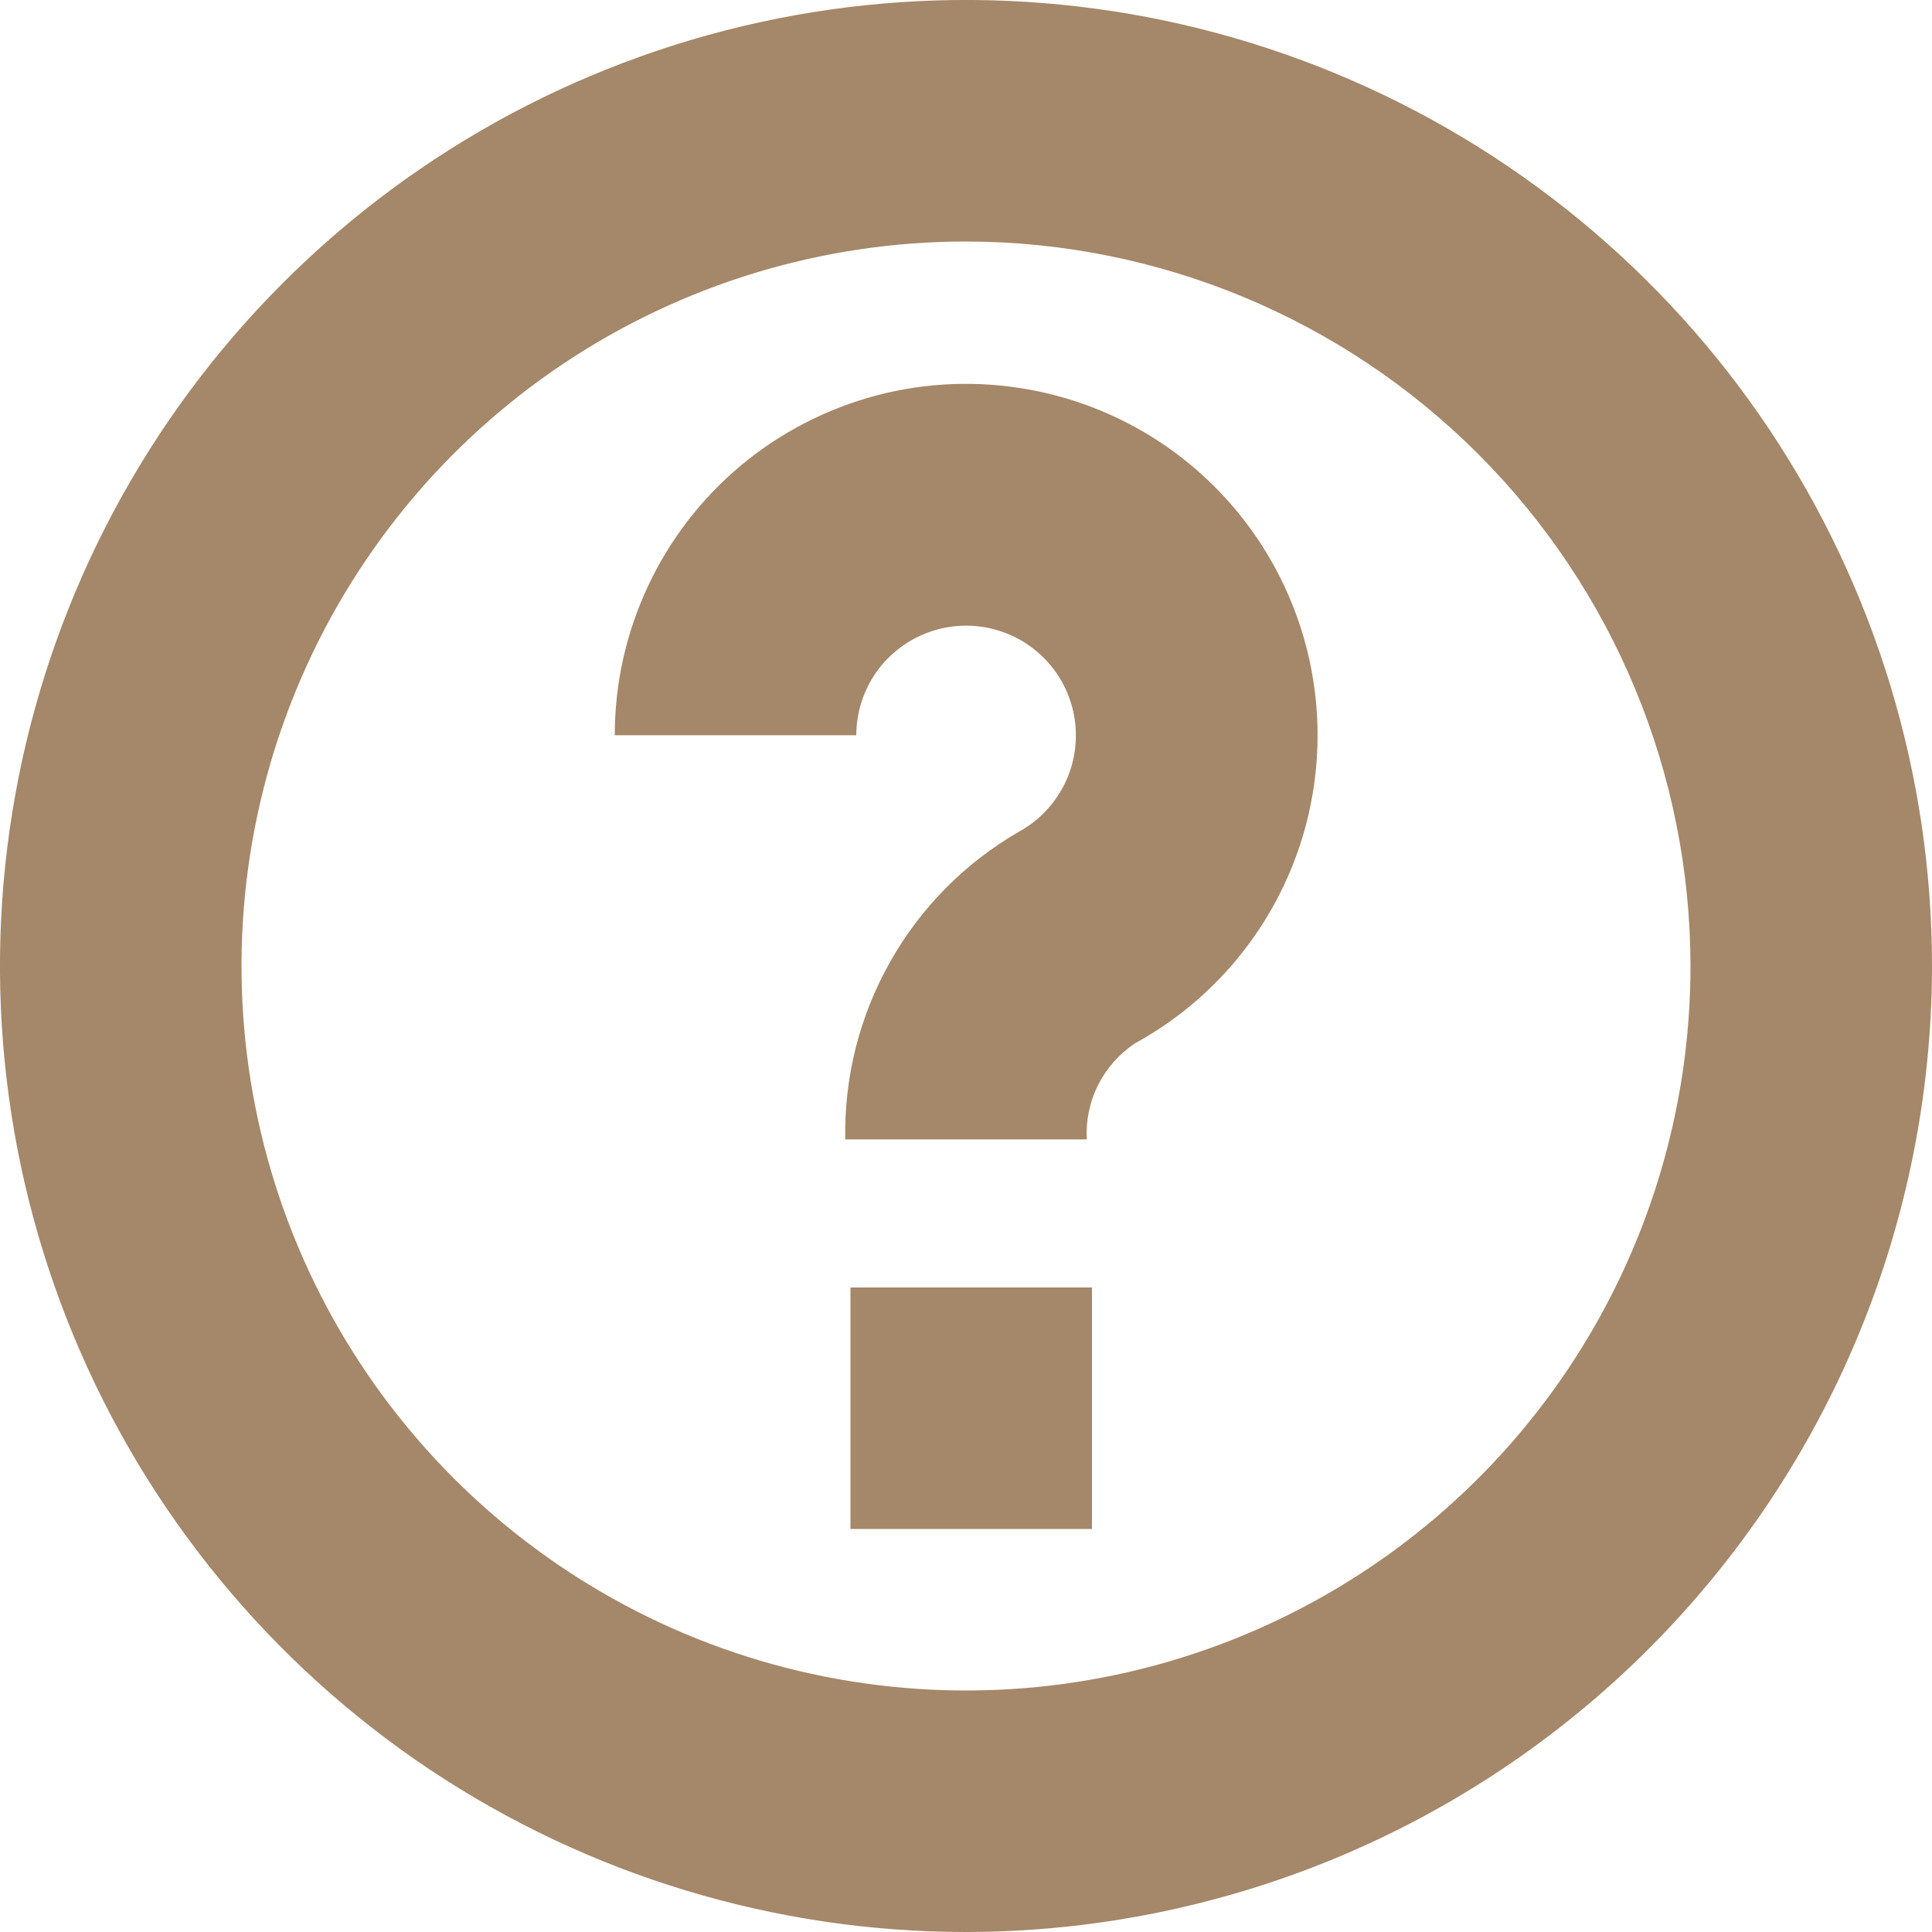 <svg width="20" height="20" viewBox="0 0 20 20" fill="none" xmlns="http://www.w3.org/2000/svg">
<g id="interrogation 1" clip-path="url(#clip0_4241_3579)">
<path id="Vector" d="M10 20C8.022 20 6.089 19.413 4.444 18.315C2.8 17.216 1.518 15.654 0.761 13.827C0.004 12 -0.194 9.989 0.192 8.049C0.578 6.109 1.53 4.327 2.929 2.929C4.327 1.53 6.109 0.578 8.049 0.192C9.989 -0.194 12 0.004 13.827 0.761C15.654 1.518 17.216 2.8 18.315 4.444C19.413 6.089 20 8.022 20 10C19.997 12.651 18.943 15.193 17.068 17.068C15.193 18.943 12.651 19.997 10 20ZM10 2.5C8.517 2.5 7.067 2.94 5.833 3.764C4.6 4.588 3.639 5.759 3.071 7.13C2.503 8.5 2.355 10.008 2.644 11.463C2.933 12.918 3.648 14.254 4.697 15.303C5.746 16.352 7.082 17.067 8.537 17.356C9.992 17.645 11.5 17.497 12.87 16.929C14.241 16.361 15.412 15.4 16.236 14.167C17.06 12.933 17.5 11.483 17.5 10C17.498 8.012 16.707 6.105 15.301 4.699C13.895 3.293 11.989 2.502 10 2.5Z" fill="#A58769"/>
<path id="Vector_2" d="M8.75 11.795C8.738 11.152 8.898 10.518 9.214 9.958C9.529 9.398 9.989 8.933 10.546 8.611C10.722 8.515 10.869 8.374 10.973 8.202C11.077 8.031 11.134 7.835 11.137 7.634C11.141 7.434 11.092 7.236 10.994 7.06C10.896 6.885 10.754 6.739 10.582 6.636C10.409 6.534 10.213 6.479 10.012 6.477C9.812 6.475 9.614 6.526 9.44 6.625C9.266 6.724 9.12 6.867 9.019 7.04C8.918 7.213 8.865 7.41 8.864 7.611H6.364C6.364 7.078 6.481 6.552 6.707 6.07C6.932 5.588 7.261 5.161 7.669 4.819C8.078 4.478 8.557 4.231 9.071 4.094C9.586 3.958 10.124 3.937 10.648 4.032C11.389 4.165 12.069 4.525 12.596 5.061C13.123 5.598 13.471 6.284 13.592 7.026C13.713 7.769 13.601 8.53 13.271 9.206C12.941 9.882 12.41 10.439 11.75 10.8C11.587 10.908 11.456 11.057 11.368 11.231C11.28 11.406 11.24 11.6 11.25 11.795H8.75Z" fill="#A58769"/>
<path id="Vector_3" d="M11.304 13.328H8.804V15.828H11.304V13.328Z" fill="#A58769"/>
</g>
<defs>
<clipPath id="clip0_4241_3579">
<rect width="20" height="20" fill="white"/>
</clipPath>
</defs>
</svg>
